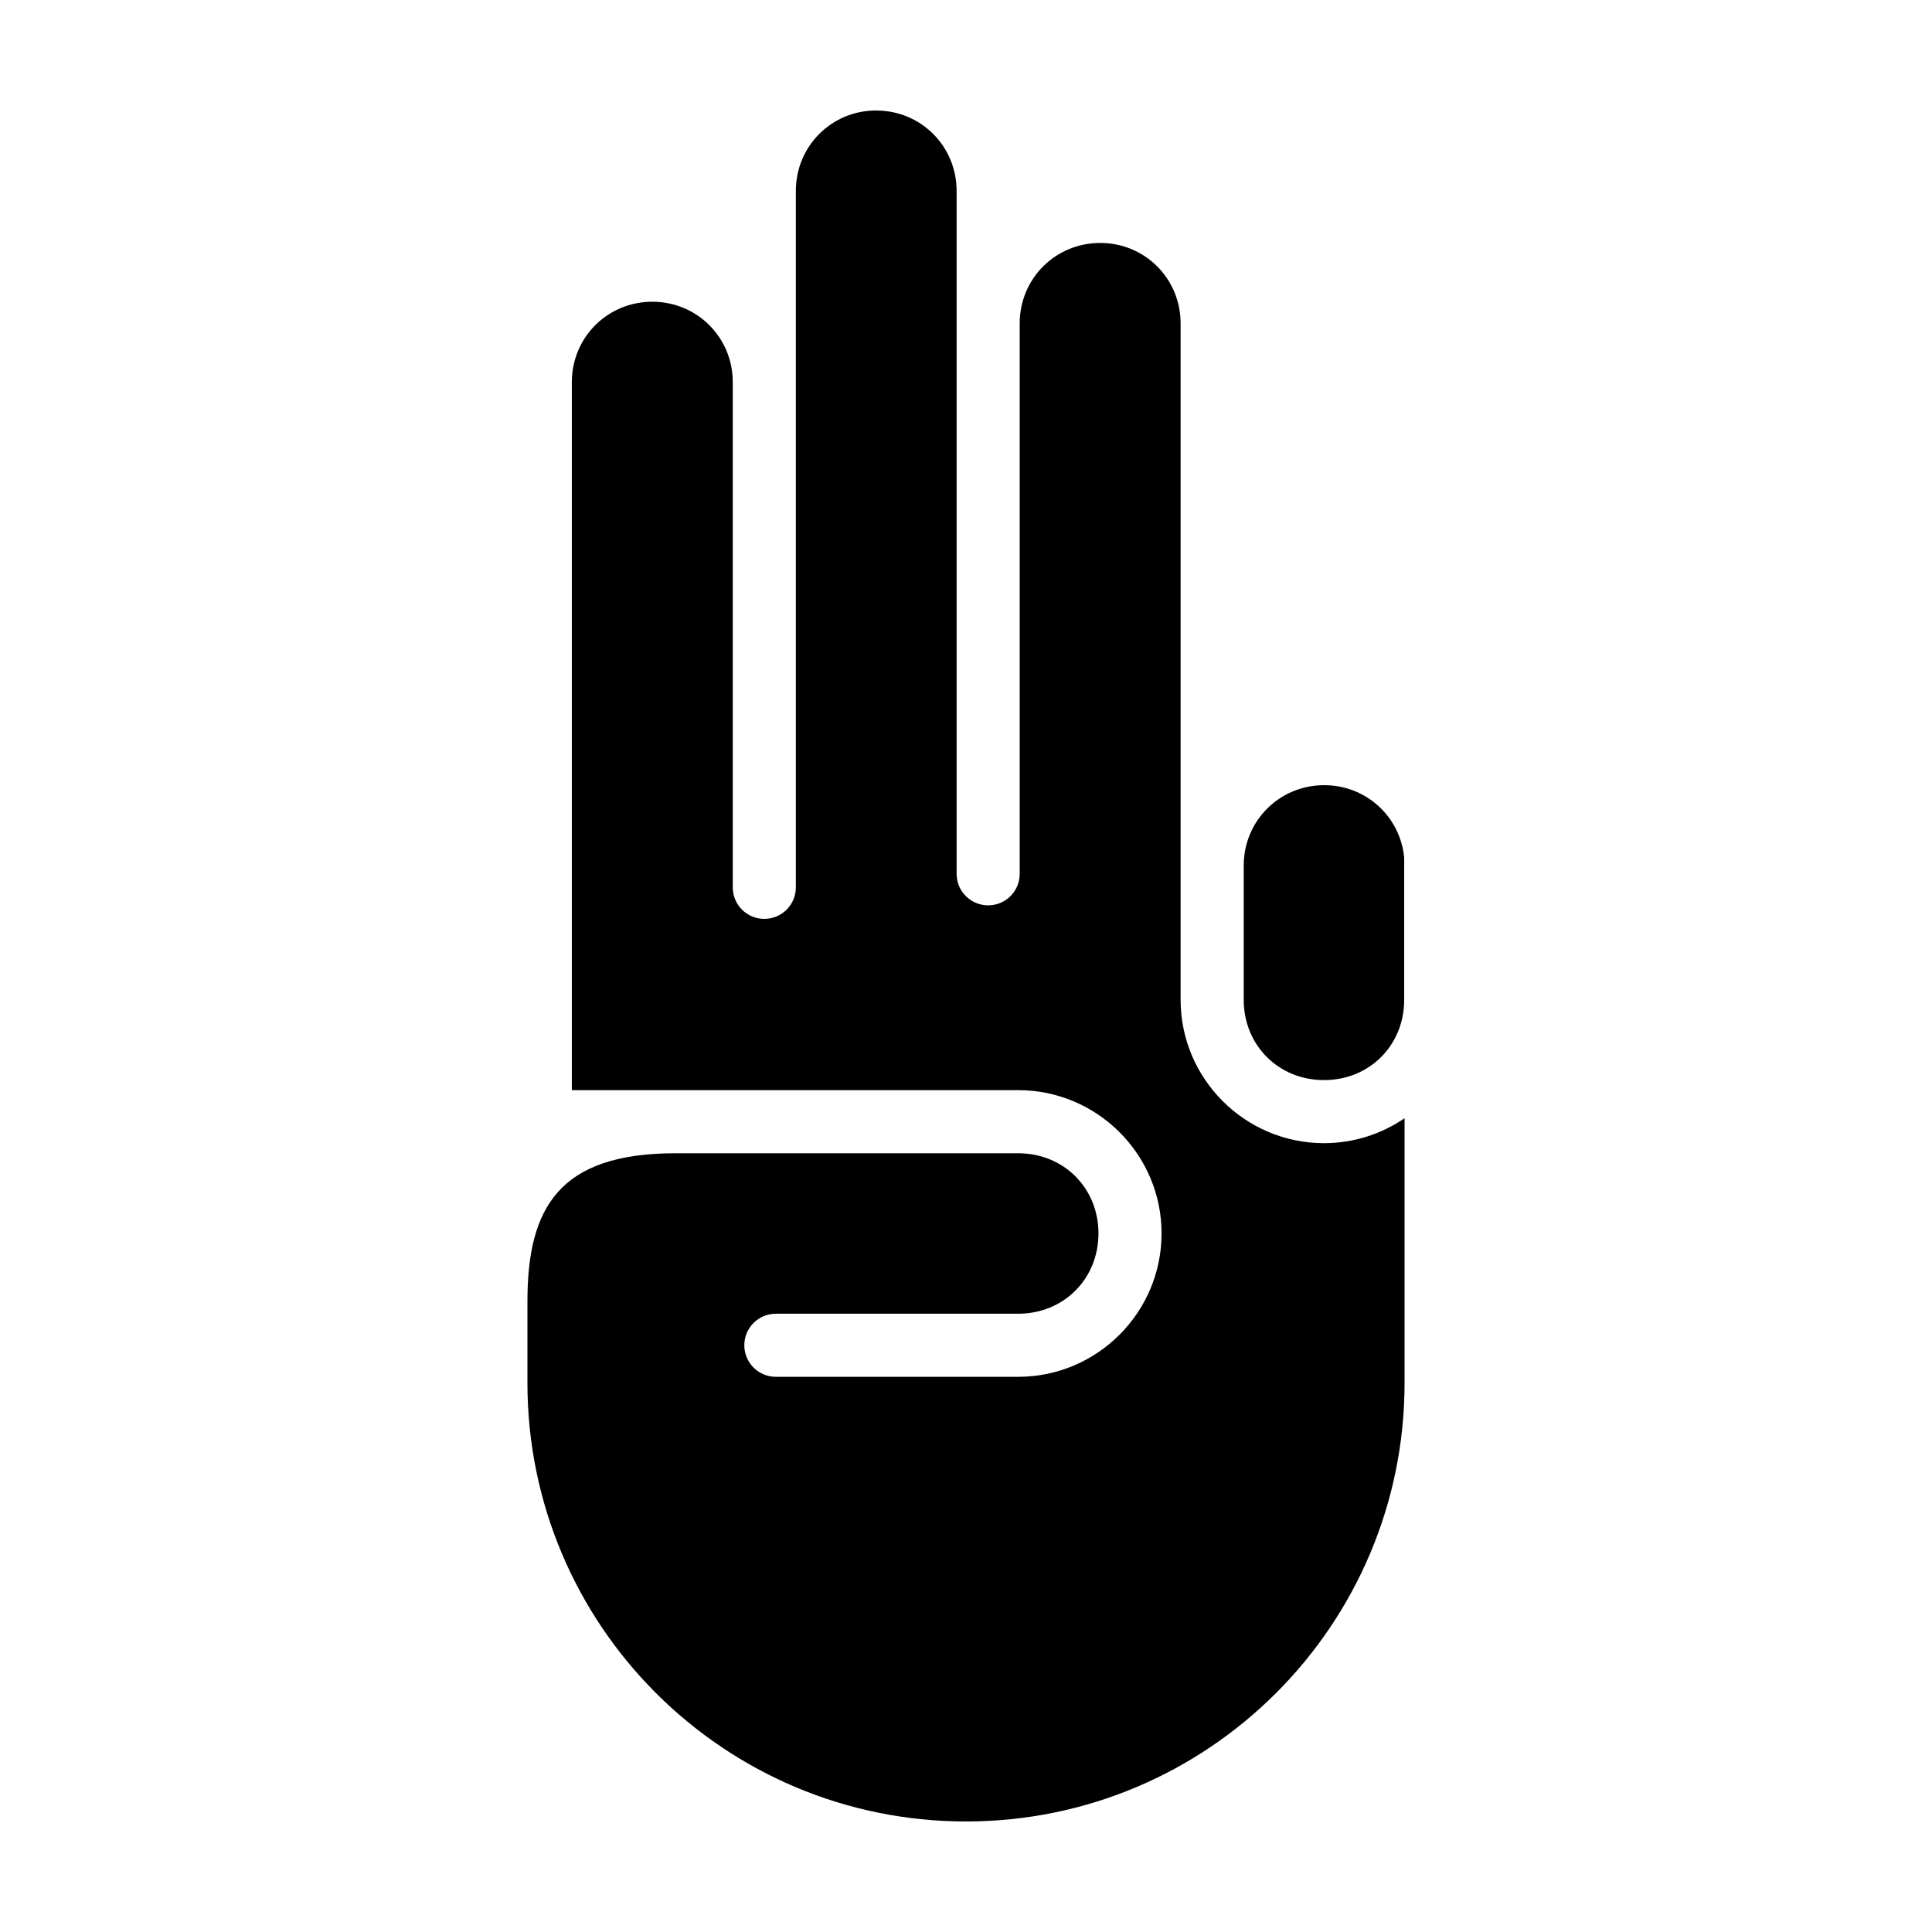 <?xml version="1.0" encoding="UTF-8"?>
<!-- Uploaded to: ICON Repo, www.svgrepo.com, Generator: ICON Repo Mixer Tools -->
<svg fill="#000000" width="800px" height="800px" version="1.1" viewBox="144 144 512 512" xmlns="http://www.w3.org/2000/svg">
 <path d="m376.21 173.29c11.867 0 21.305 9.457 21.305 21.324v180.95c0 4.633 3.731 8.359 8.359 8.359 4.633 0 8.359-3.731 8.359-8.359v-145.86c0-11.867 9.461-21.32 21.328-21.32 11.867 0 21.312 9.449 21.312 21.32v179.25c0 20.934 17.066 37.996 38 37.996 7.91 0 15.266-2.441 21.352-6.606v70.133c0 64.191-52.035 116.23-116.23 116.23-64.188 0-116.22-52.035-116.22-116.23v-21.578c0-24.848 8.363-39.273 39.273-39.273h90.785c12.066 0 21.273 9.195 21.273 21.25 0 12.055-9.223 21.277-21.273 21.277h-64.223c-4.617 0-8.359 3.742-8.359 8.359 0 4.617 3.742 8.359 8.359 8.359h64.223c20.934 0 37.996-17.066 37.996-38s-17.066-37.969-37.996-37.969h-118.29v-187.62c0-11.863 9.457-21.32 21.324-21.32 11.867 0 21.324 9.457 21.324 21.32v36.164 0.23 97.473c0 4.633 3.727 8.359 8.359 8.359s8.359-3.731 8.359-8.359v-184.55c0-11.867 9.453-21.32 21.316-21.324zm118.71 178.79c11.145 0 20.145 8.332 21.203 19.176v37.707c0 12.066-9.195 21.273-21.25 21.273-12.055 0-21.277-9.223-21.277-21.273v-3.508-0.117-31.938c0-11.867 9.457-21.32 21.324-21.32z"/>
</svg>